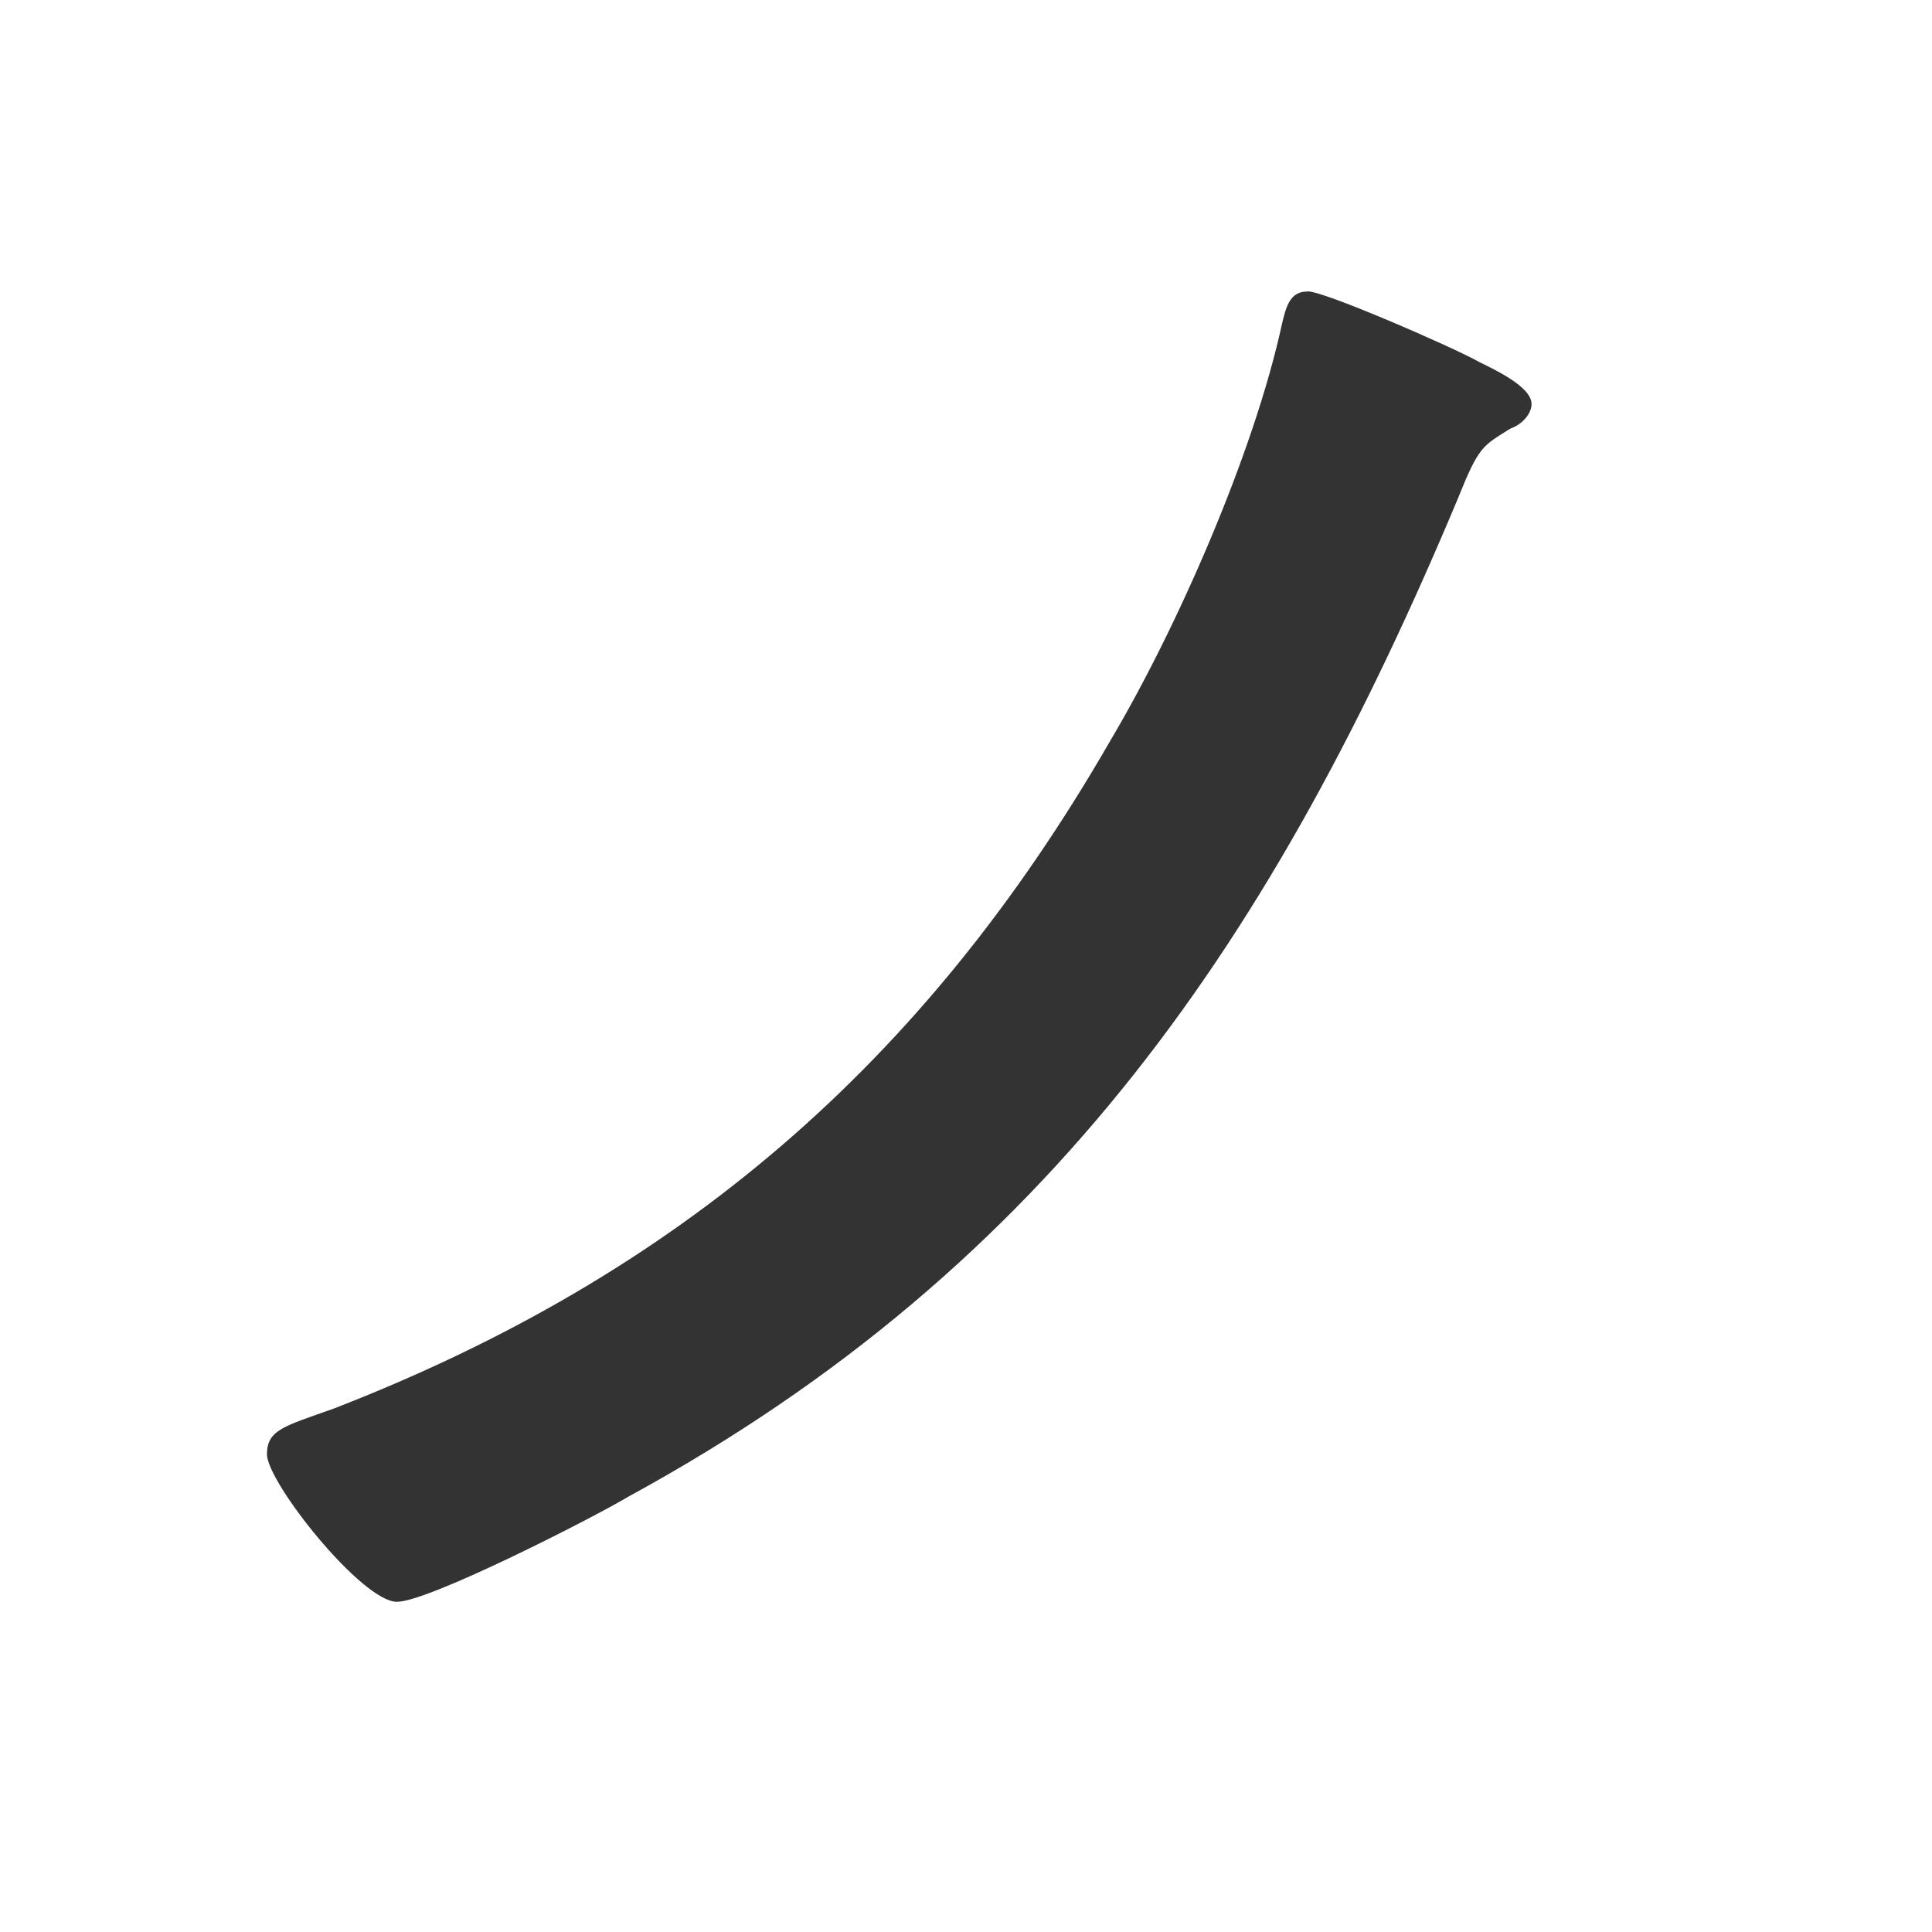 <?xml version="1.0" encoding="utf-8"?>
<!-- Generator: Adobe Illustrator 27.0.1, SVG Export Plug-In . SVG Version: 6.00 Build 0)  -->
<svg version="1.1" id="レイヤー_1" xmlns="http://www.w3.org/2000/svg" xmlns:xlink="http://www.w3.org/1999/xlink" x="0px"
	 y="0px" viewBox="0 0 55 55" style="enable-background:new 0 0 55 55;" xml:space="preserve">
<style type="text/css">
	.st0{enable-background:new    ;}
	.st1{fill:#333333;}
</style>
<g class="st0">
	<path class="st1" d="M42.1,10.3c0.4,0.2,1.5,0.7,1.5,1.2c0,0.3-0.3,0.6-0.6,0.7c-0.8,0.5-0.9,0.5-1.5,2C36.3,26.6,30,36,17.9,42.6
		c-1,0.6-5.7,3-6.6,3c-1,0-3.7-3.4-3.7-4.2c0-0.7,0.5-0.8,1.9-1.3c9.8-3.8,16.8-9.8,22.1-19c1.9-3.2,4.1-8.2,4.9-11.9
		c0.1-0.4,0.2-0.9,0.7-0.9C37.5,8.2,41.4,9.9,42.1,10.3z"/>
</g>
</svg>

